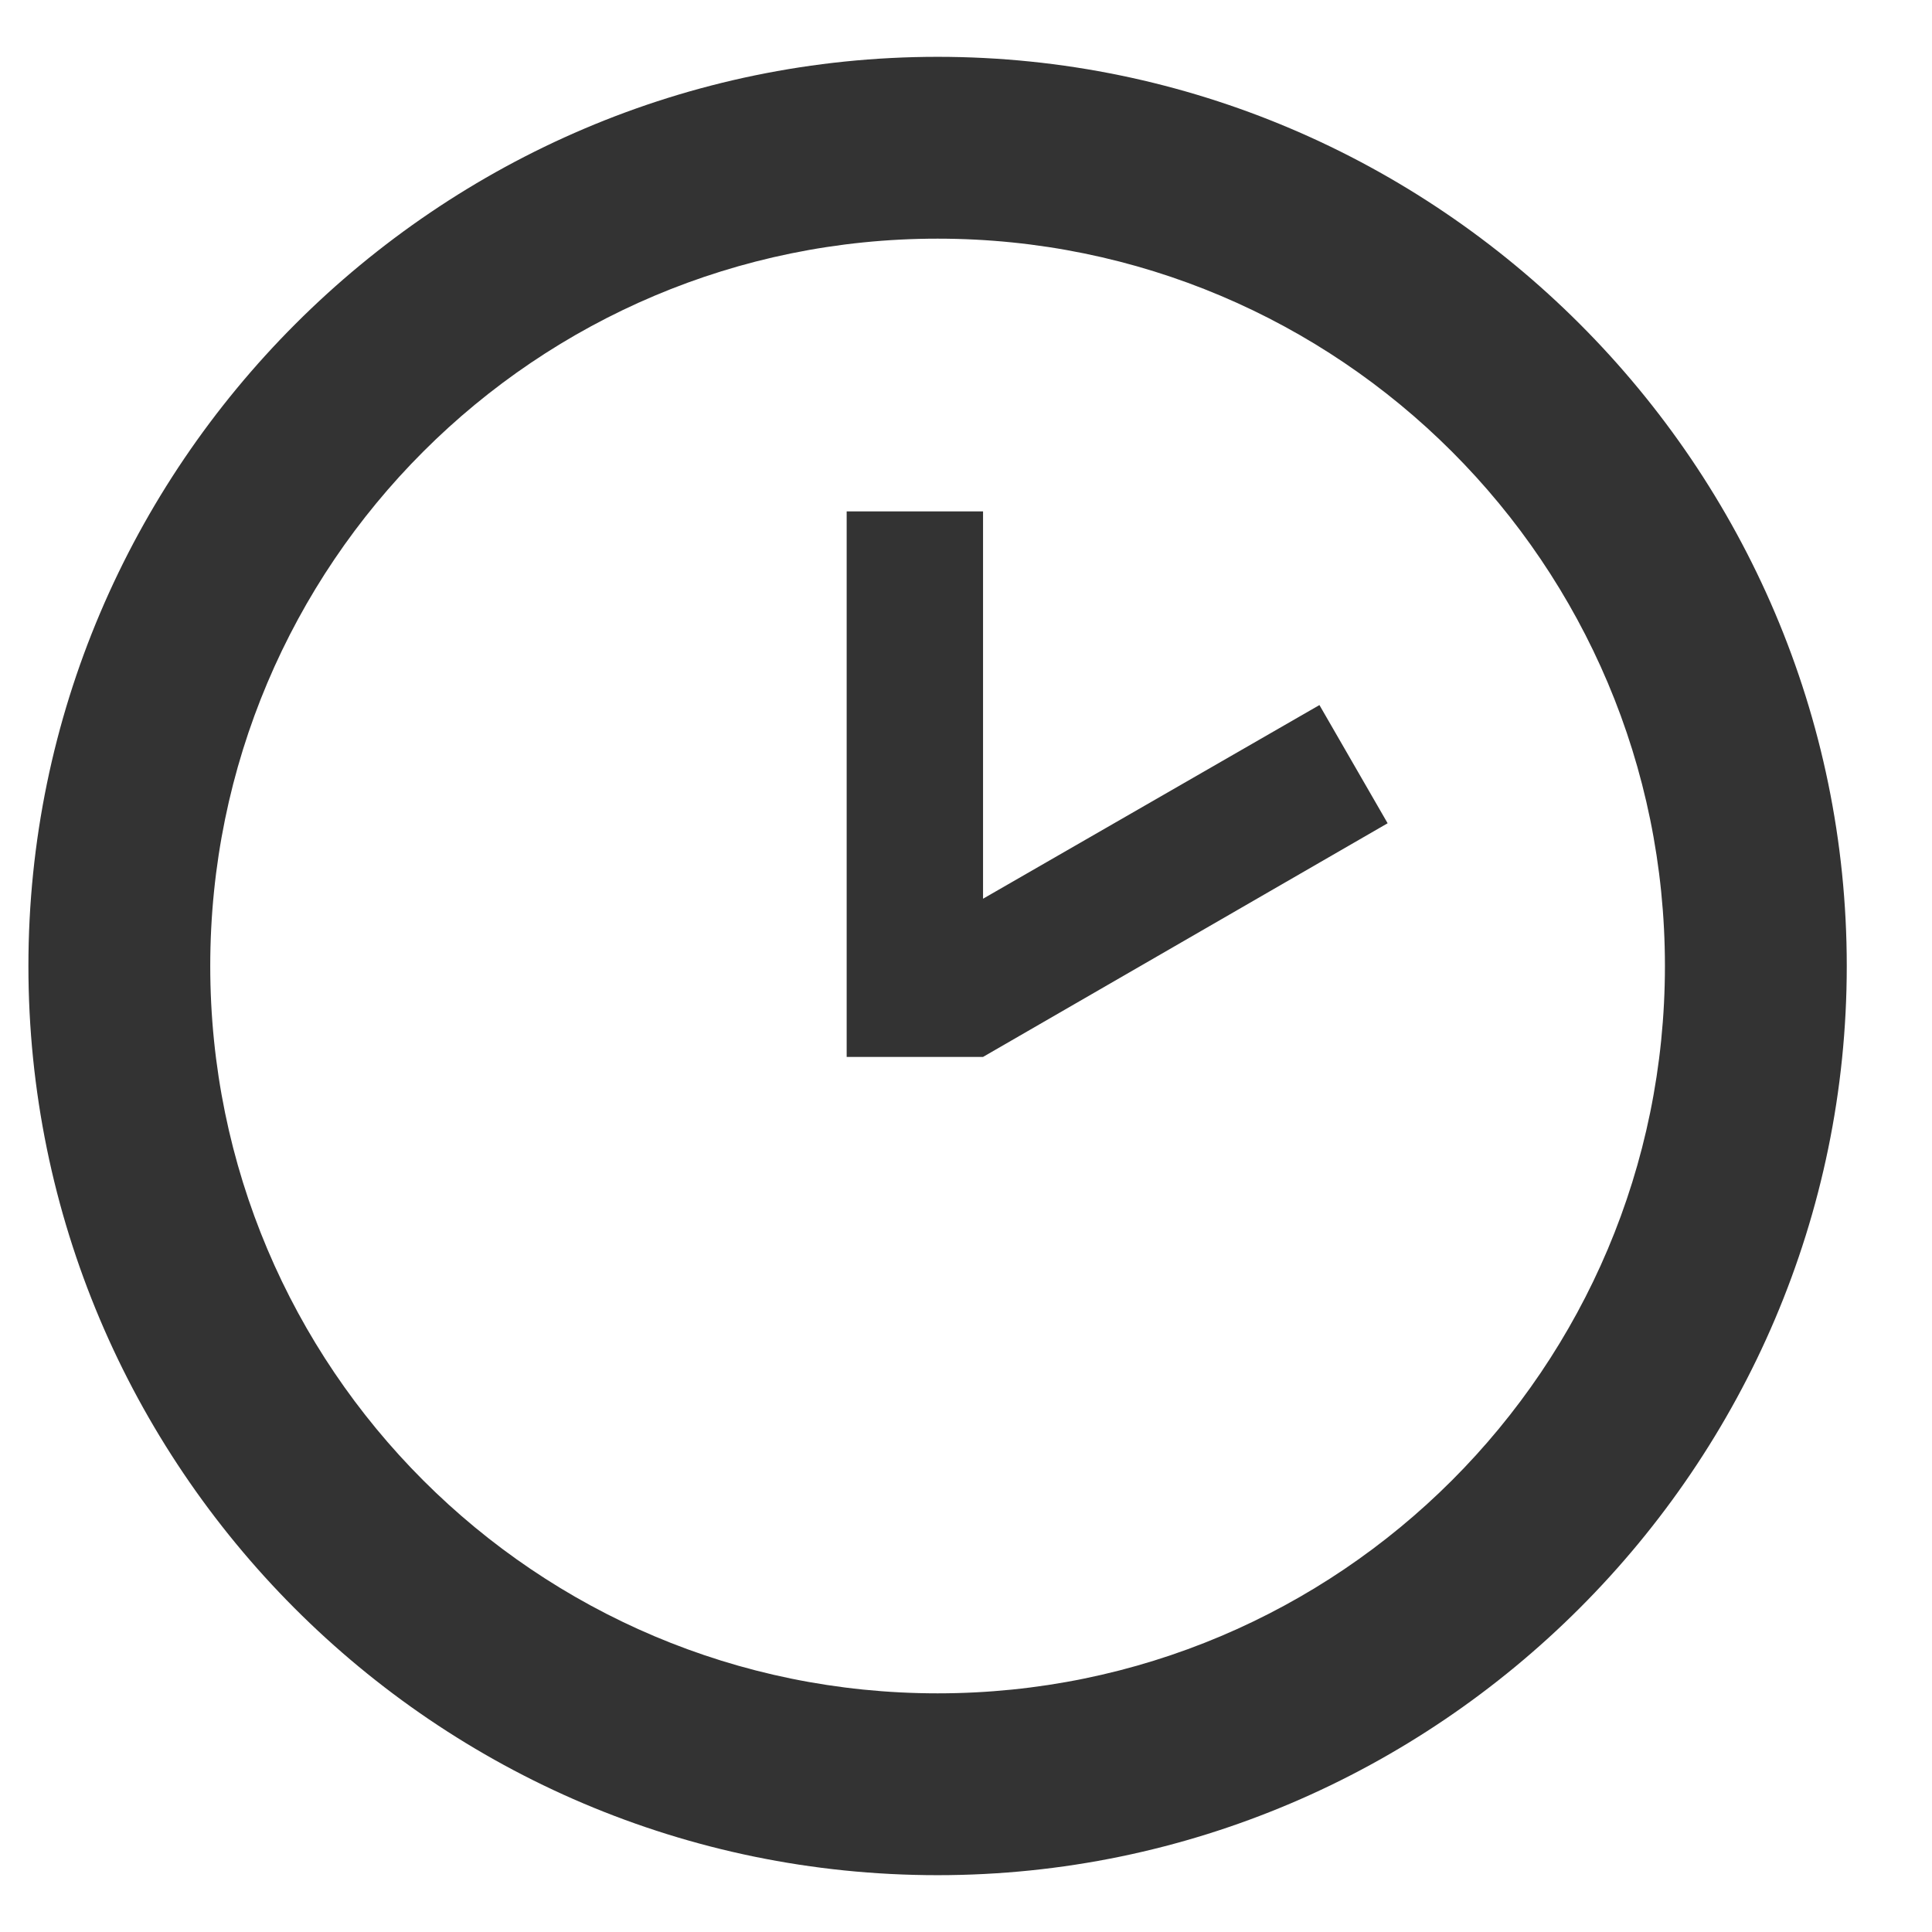 <svg width="17" height="17" viewBox="0 0 17 17" fill="none" xmlns="http://www.w3.org/2000/svg">
<path d="M8.25 14.9C11.786 14.9 14.65 12.036 14.65 8.5C14.65 4.964 11.786 2.1 8.25 2.1C4.714 2.1 1.85 4.964 1.85 8.5C1.85 12.036 4.714 14.9 8.25 14.9ZM8.25 0.5C12.65 0.5 16.25 4.1 16.25 8.5C16.25 12.9 12.65 16.5 8.25 16.5C3.826 16.5 0.25 12.9 0.25 8.5C0.25 4.1 3.85 0.5 8.25 0.5ZM8.65 9.3H7.45V4.5H8.65V7.908L11.61 6.204L12.21 7.244L8.65 9.3Z" fill="#333333"/>
</svg>
